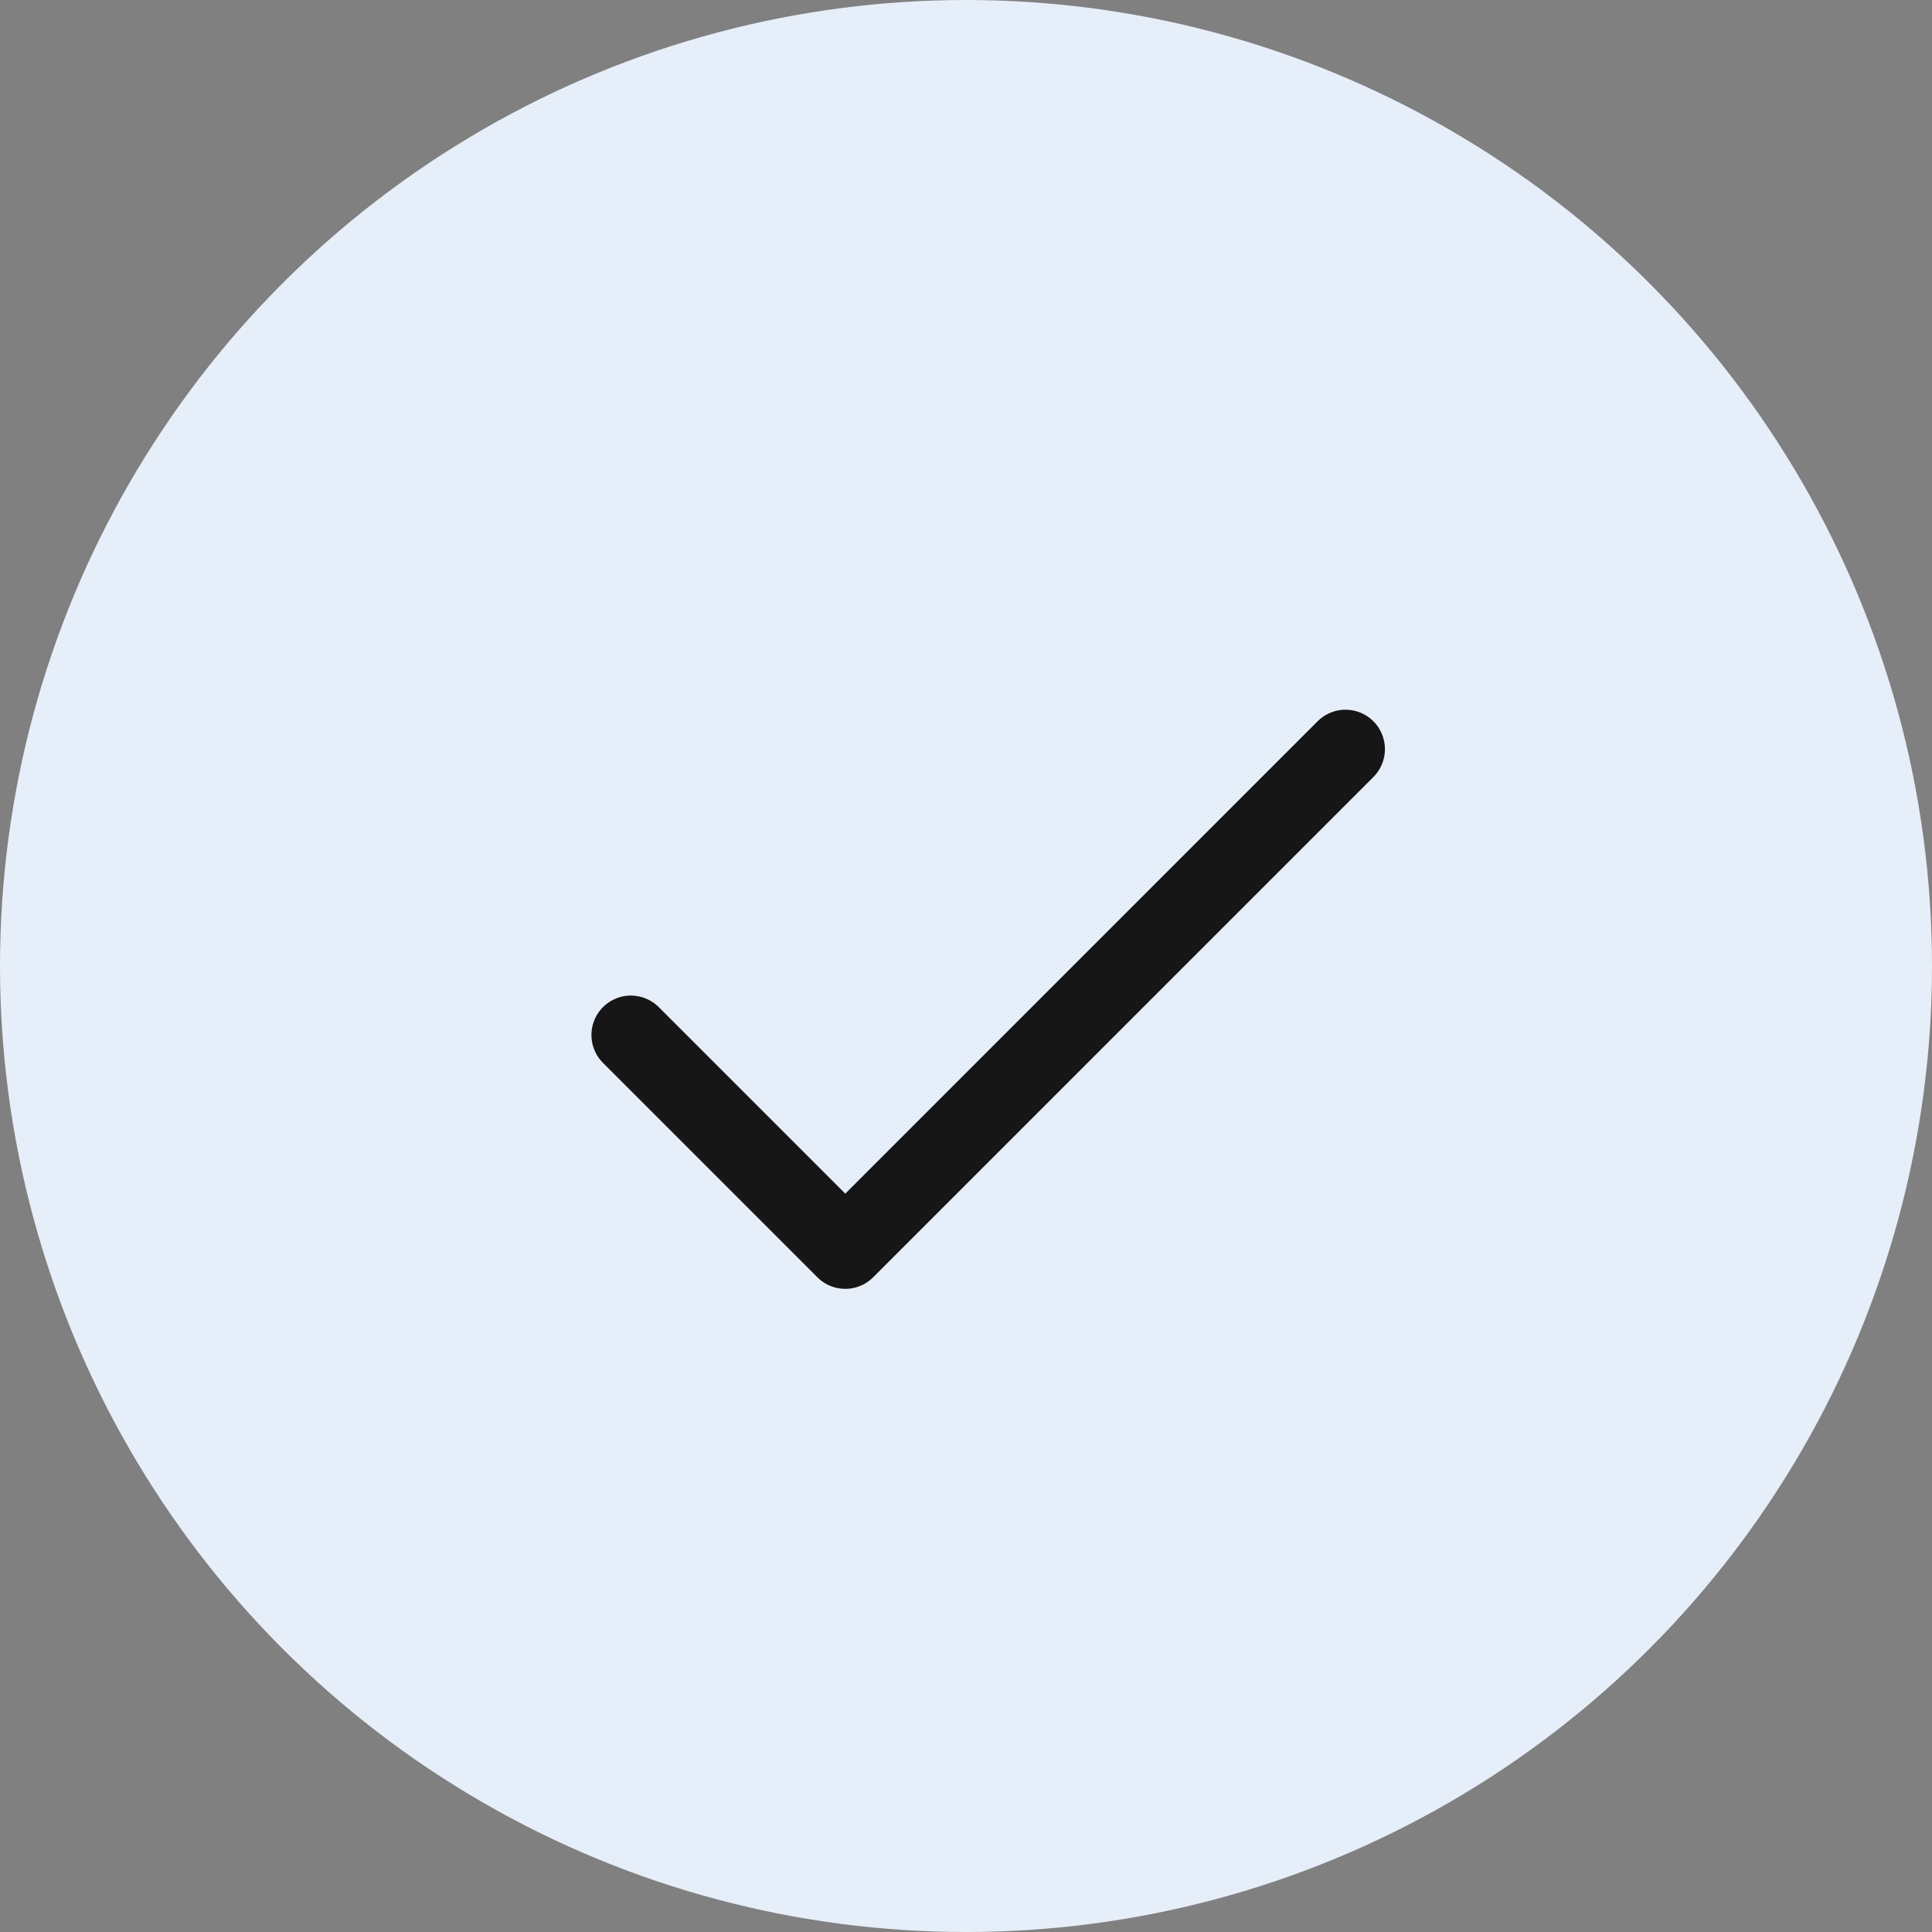 <svg xmlns="http://www.w3.org/2000/svg" width="49" height="49" viewBox="0 0 49 49" fill="none"><rect x="0" y="0" width="49" height="49" fill="#808080" stroke="none"/><circle cx="24.5" cy="24.5" r="24.5" fill="#E6EEF9"></circle><path d="M16 26.25L21.438 31.688L34.125 19" stroke="#161616" stroke-width="2" stroke-linecap="round" stroke-linejoin="round"></path></svg>